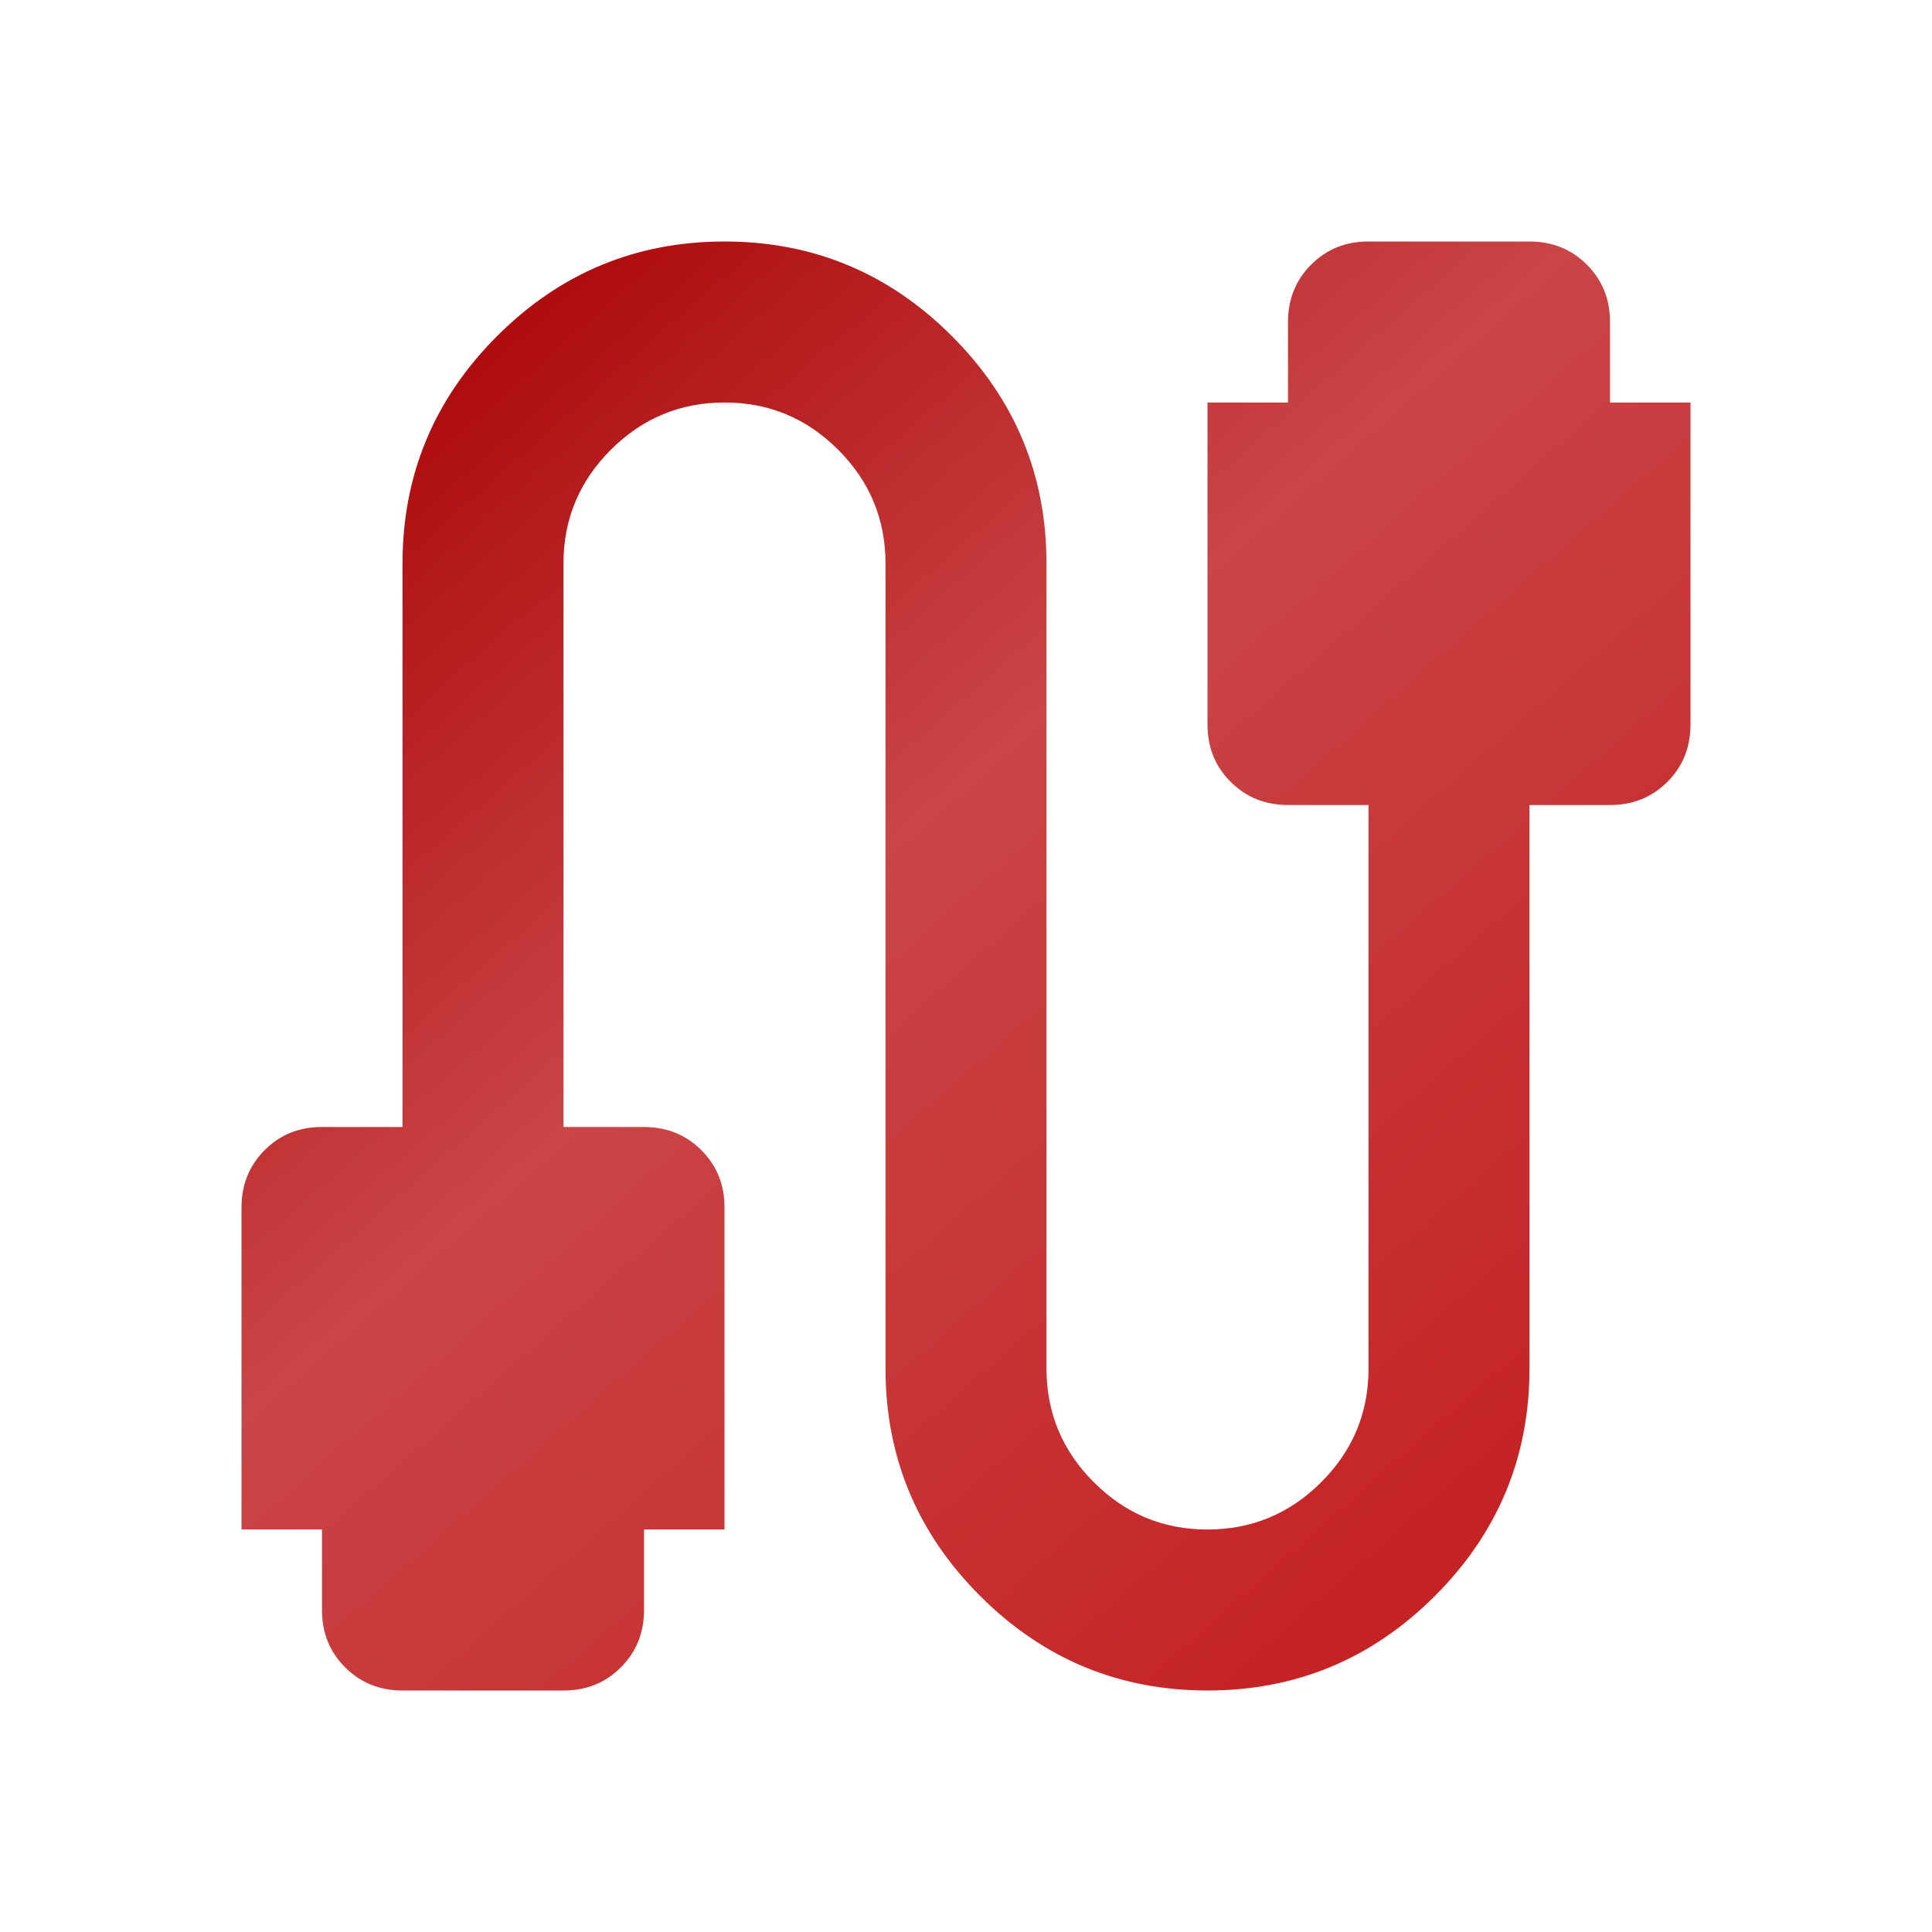 <svg width="56" height="56" viewBox="0 0 56 56" fill="none" xmlns="http://www.w3.org/2000/svg">
    <g id="cable">
        <path id="Vector"
              d="M11.667 49C11.006 49 10.451 48.776 10.003 48.328C9.555 47.88 9.332 47.326 9.333 46.667V44.333H7V35C7 34.339 7.224 33.784 7.672 33.336C8.12 32.888 8.674 32.665 9.333 32.667H11.667V16.333C11.667 13.767 12.581 11.569 14.408 9.742C16.236 7.914 18.433 7 21 7C23.567 7 25.764 7.914 27.592 9.742C29.419 11.569 30.333 13.767 30.333 16.333V39.667C30.333 40.95 30.791 42.049 31.705 42.964C32.62 43.878 33.718 44.335 35 44.333C36.283 44.333 37.382 43.876 38.297 42.961C39.212 42.047 39.668 40.949 39.667 39.667V23.333H37.333C36.672 23.333 36.118 23.109 35.67 22.661C35.222 22.213 34.998 21.66 35 21V11.667H37.333V9.333C37.333 8.672 37.557 8.118 38.005 7.67C38.453 7.222 39.007 6.998 39.667 7H44.333C44.994 7 45.549 7.224 45.997 7.672C46.445 8.12 46.668 8.674 46.667 9.333V11.667H49V21C49 21.661 48.776 22.216 48.328 22.664C47.88 23.112 47.326 23.335 46.667 23.333H44.333V39.667C44.333 42.233 43.419 44.431 41.592 46.258C39.764 48.086 37.567 49 35 49C32.433 49 30.236 48.086 28.408 46.258C26.581 44.431 25.667 42.233 25.667 39.667V16.333C25.667 15.05 25.209 13.951 24.295 13.036C23.38 12.122 22.282 11.665 21 11.667C19.717 11.667 18.618 12.124 17.703 13.039C16.788 13.953 16.332 15.052 16.333 16.333V32.667H18.667C19.328 32.667 19.882 32.891 20.33 33.339C20.778 33.787 21.002 34.34 21 35V44.333H18.667V46.667C18.667 47.328 18.443 47.882 17.995 48.33C17.547 48.778 16.993 49.002 16.333 49H11.667Z"
              fill="url(#paint0_linear_3015_1804)"/>
    </g>
    <defs>
        <linearGradient id="paint0_linear_3015_1804" x1="41.841" y1="45.659" x2="10.341" y2="9.864"
                        gradientUnits="userSpaceOnUse">
            <stop stop-color="#C52224"/>
            <stop offset="0.557" stop-color="#C94547"/>
            <stop offset="1" stop-color="#AA0406"/>
        </linearGradient>
    </defs>
</svg>
